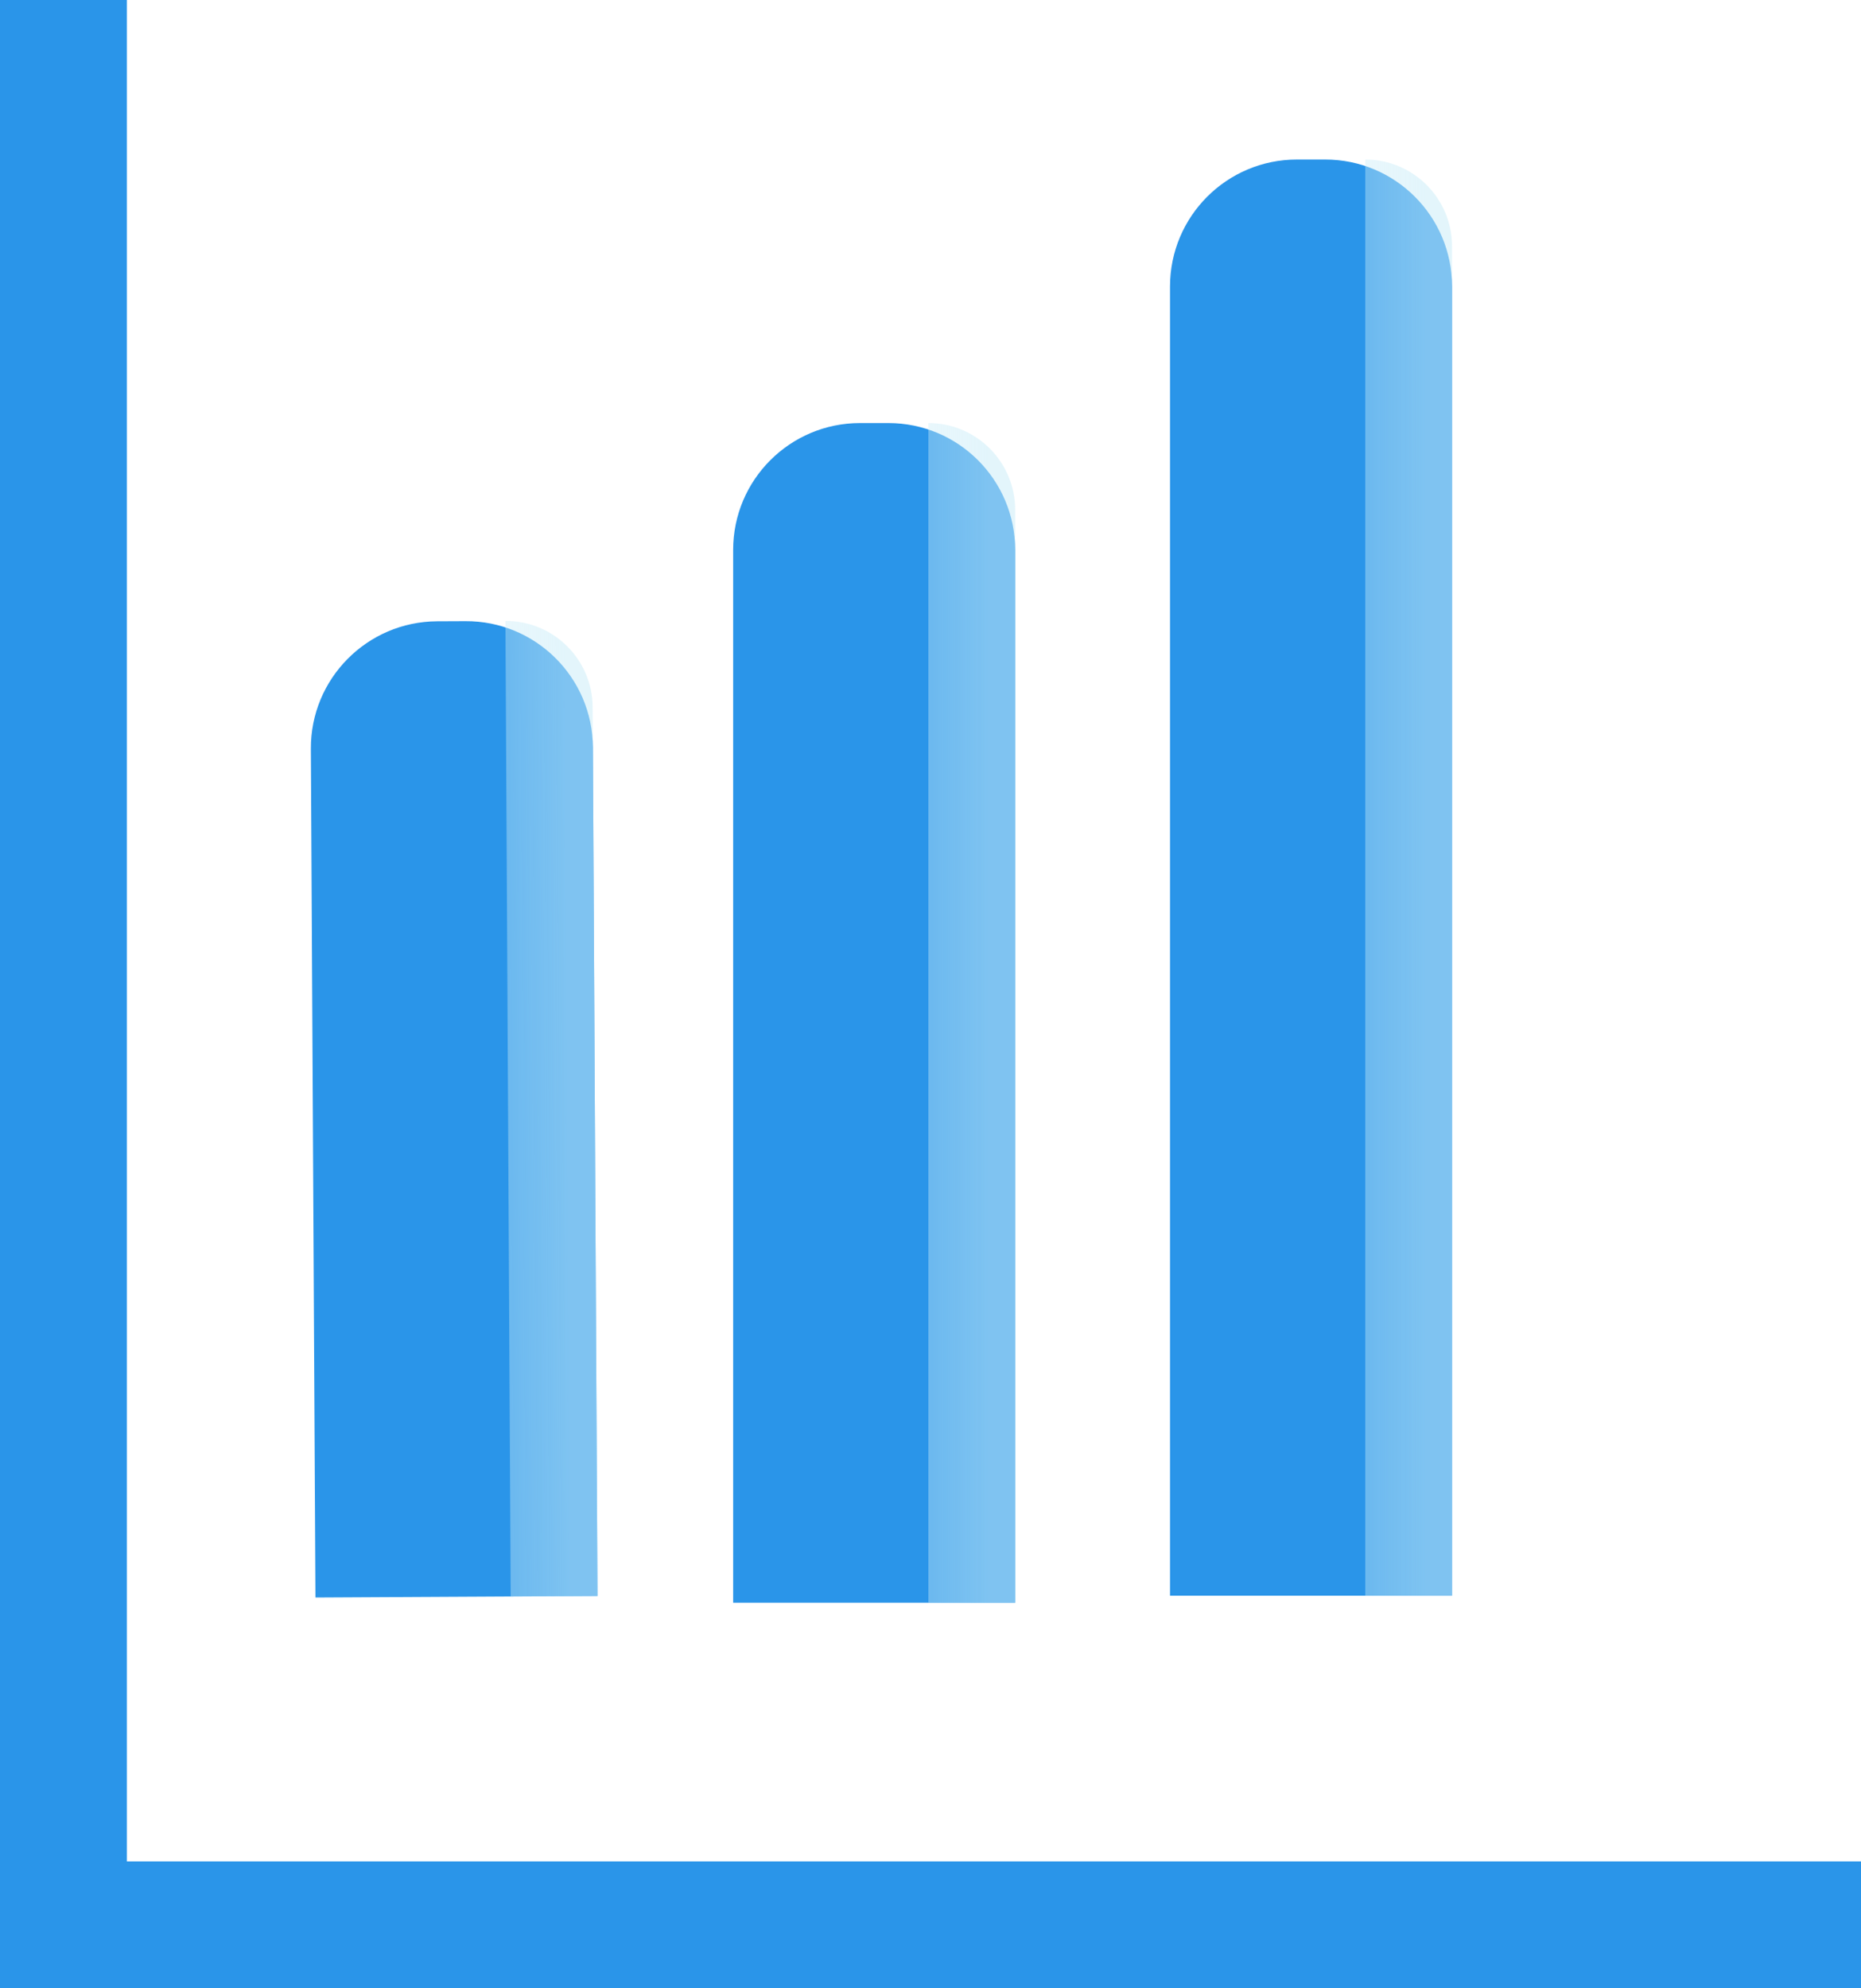<svg width="44" height="47" viewBox="0 0 44 47" fill="none" xmlns="http://www.w3.org/2000/svg">
<path d="M27.663 6.771C27.663 5.115 29.006 3.771 30.663 3.771H31.331C32.988 3.771 34.331 5.115 34.331 6.771V37.719H27.663V6.771Z" fill="#2A95E9"/>
<path d="M32.279 3.771V3.771C33.413 3.771 34.331 4.69 34.331 5.823V37.719H32.279V3.771Z" fill="url(#paint0_linear_59_704)" fill-opacity="0.53"/>
<path d="M17.334 13C17.334 11.343 18.677 10 20.334 10H21.002C22.659 10 24.002 11.343 24.002 13V37.885H17.334V13Z" fill="#2A95E9"/>
<path d="M21.95 10V10C23.083 10 24.002 10.919 24.002 12.052V37.885H21.95V10Z" fill="url(#paint1_linear_59_704)" fill-opacity="0.53"/>
<path d="M7.35 17.702C7.341 16.046 8.677 14.695 10.334 14.686L11.002 14.683C12.659 14.674 14.009 16.01 14.018 17.667L14.126 37.726L7.458 37.762L7.35 17.702Z" fill="#2A95E9"/>
<path d="M11.95 14.678V14.678C13.083 14.672 14.007 15.585 14.013 16.718L14.126 37.726L12.074 37.737L11.95 14.678Z" fill="url(#paint2_linear_59_704)" fill-opacity="0.53"/>
<line x1="1.5" x2="1.5" y2="44" stroke="#2A95E9" stroke-width="3"/>
<line x1="44" y1="45.5" y2="45.5" stroke="#2A95E9" stroke-width="3"/>
<defs>
<linearGradient id="paint0_linear_59_704" x1="27.406" y1="20.745" x2="43.051" y2="20.745" gradientUnits="userSpaceOnUse">
<stop stop-color="#C9ECF8" stop-opacity="0"/>
<stop offset="0.401" stop-color="#C9ECF8"/>
</linearGradient>
<linearGradient id="paint1_linear_59_704" x1="17.077" y1="23.943" x2="32.722" y2="23.943" gradientUnits="userSpaceOnUse">
<stop stop-color="#C9ECF8" stop-opacity="0"/>
<stop offset="0.401" stop-color="#C9ECF8"/>
</linearGradient>
<linearGradient id="paint2_linear_59_704" x1="7.139" y1="26.234" x2="22.784" y2="26.15" gradientUnits="userSpaceOnUse">
<stop stop-color="#C9ECF8" stop-opacity="0"/>
<stop offset="0.401" stop-color="#C9ECF8"/>
</linearGradient>
</defs>
</svg>
